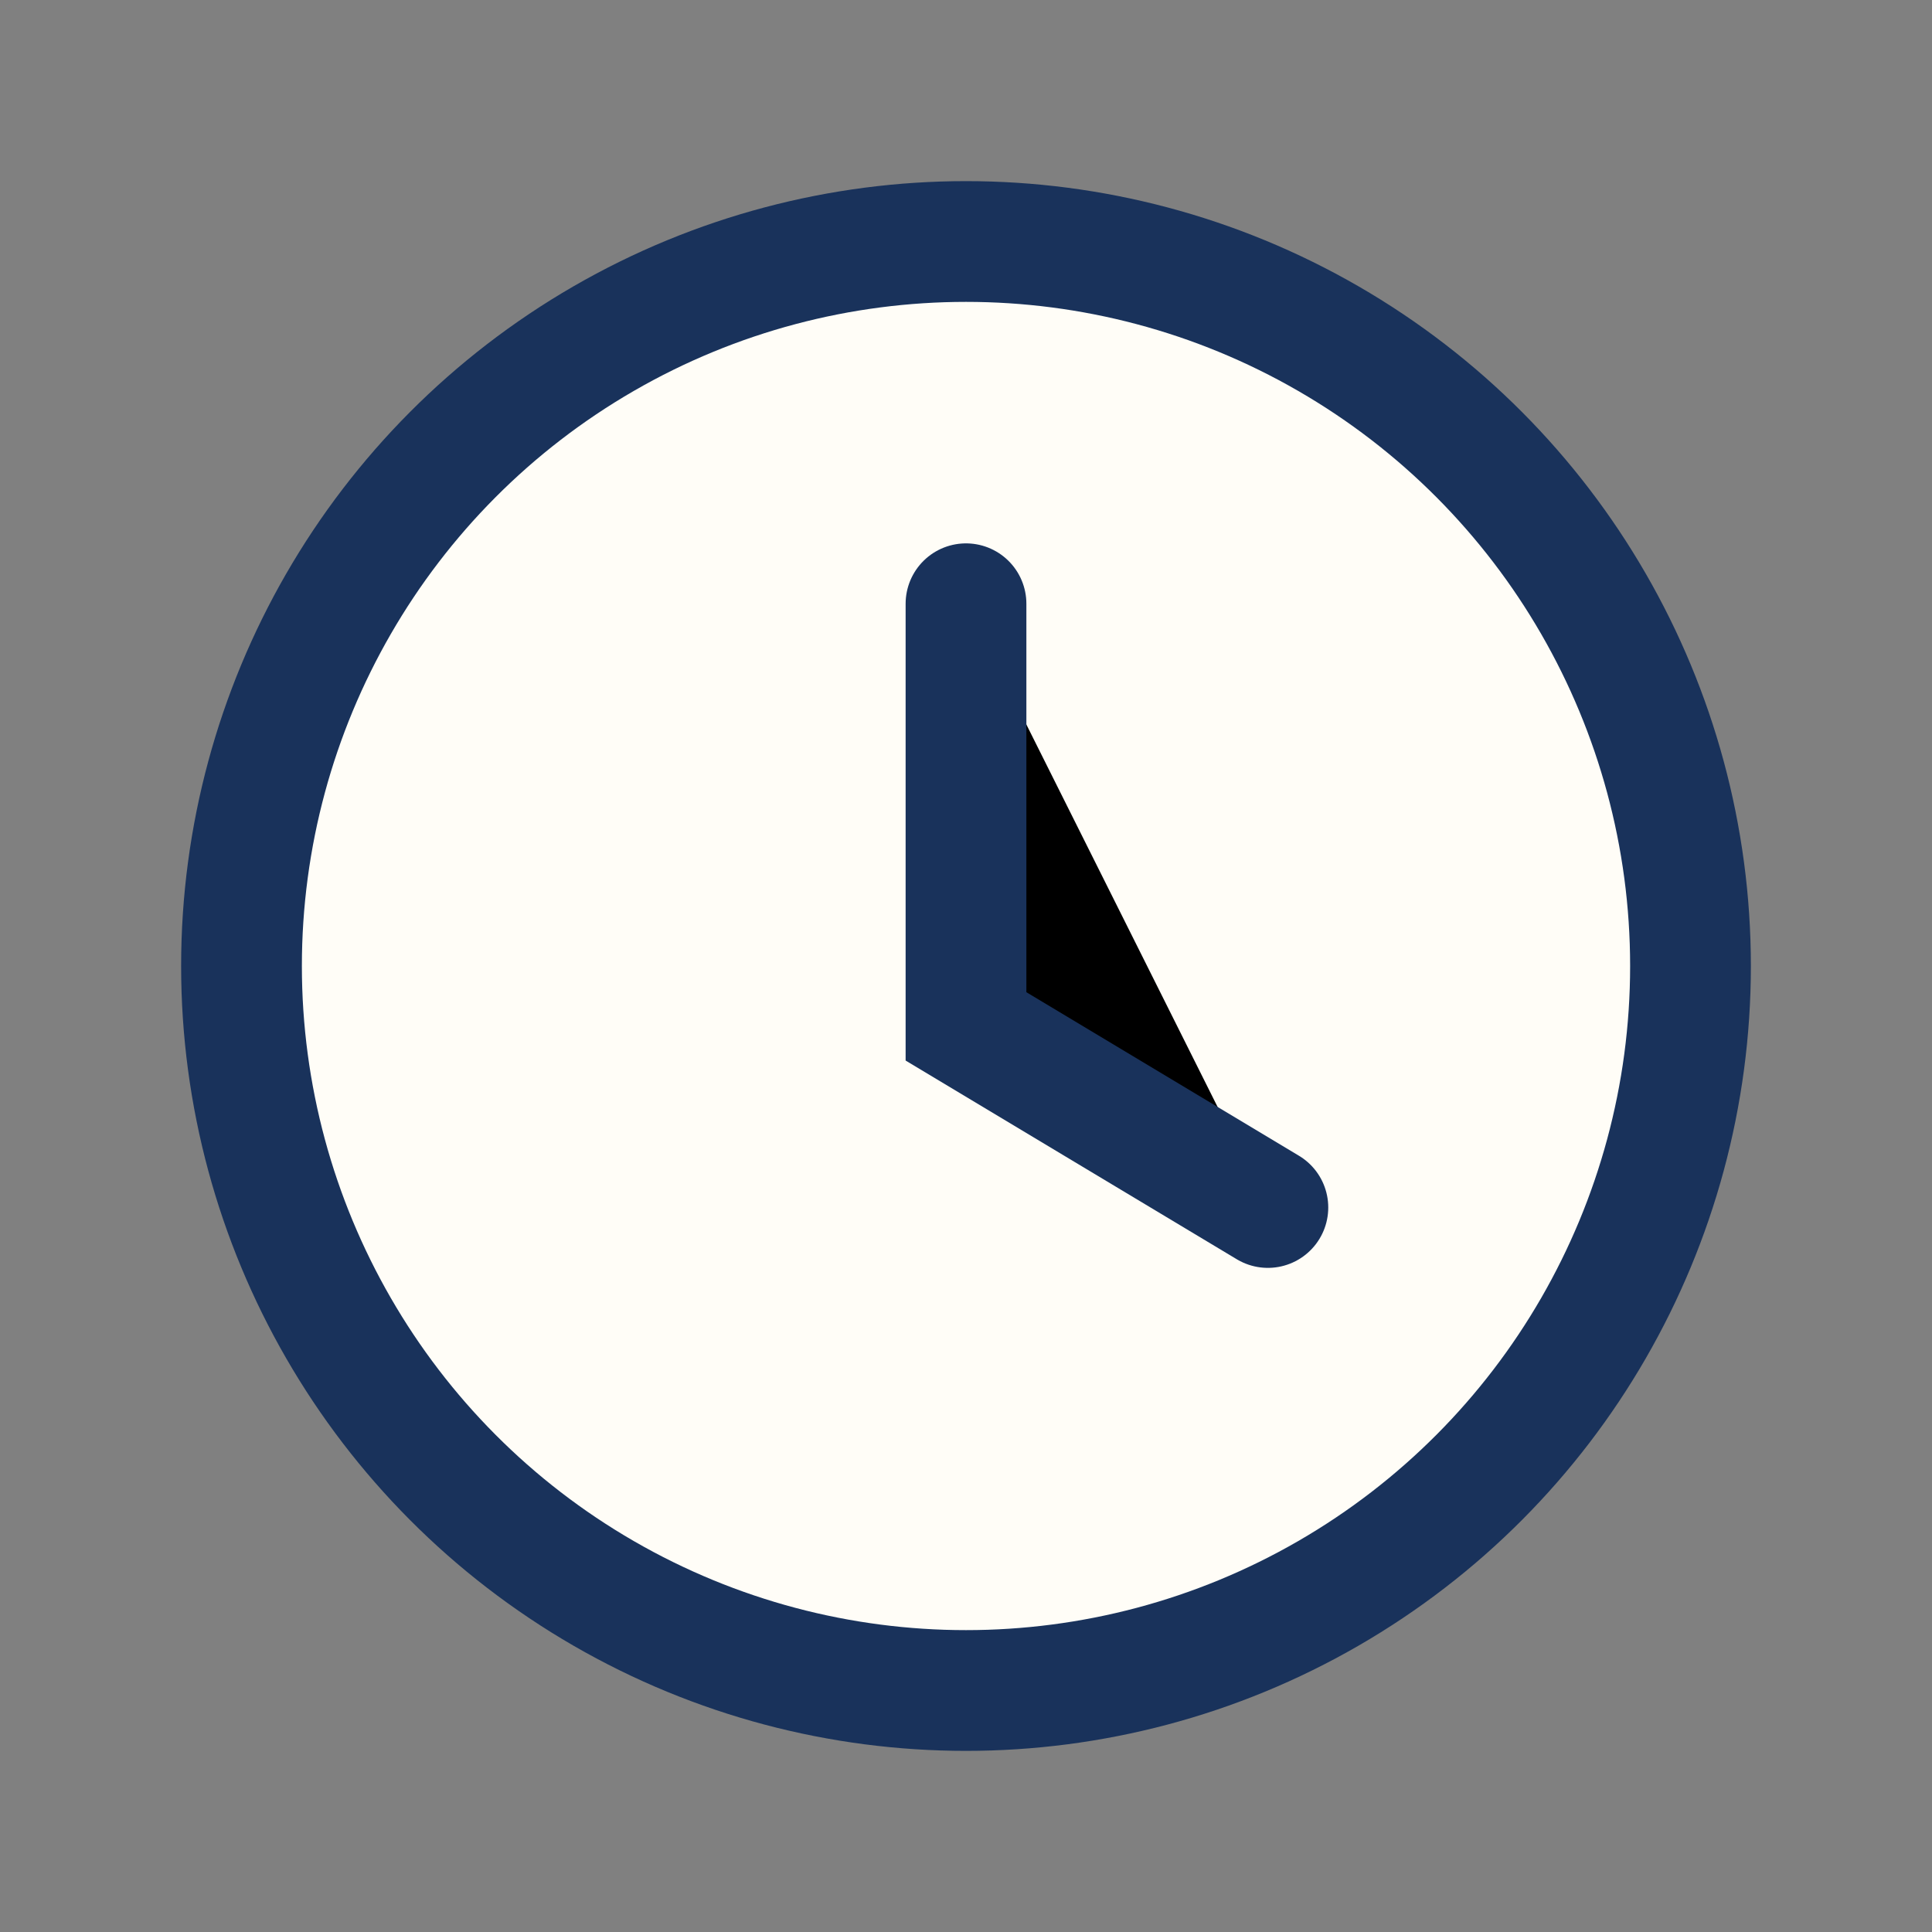 <?xml version="1.0" encoding="UTF-8"?>
<svg xmlns="http://www.w3.org/2000/svg" width="32" height="32" viewBox="0 0 32 32"><rect x="0" y="0" width="32" height="32" fill="#808080" stroke="none"/><circle cx="16" cy="16" r="12" fill="#FFFDF7" stroke="#19325B" stroke-width="2"/><path d="M16 10v7l5 3" stroke="#19325B" stroke-width="2" stroke-linecap="round"/></svg>